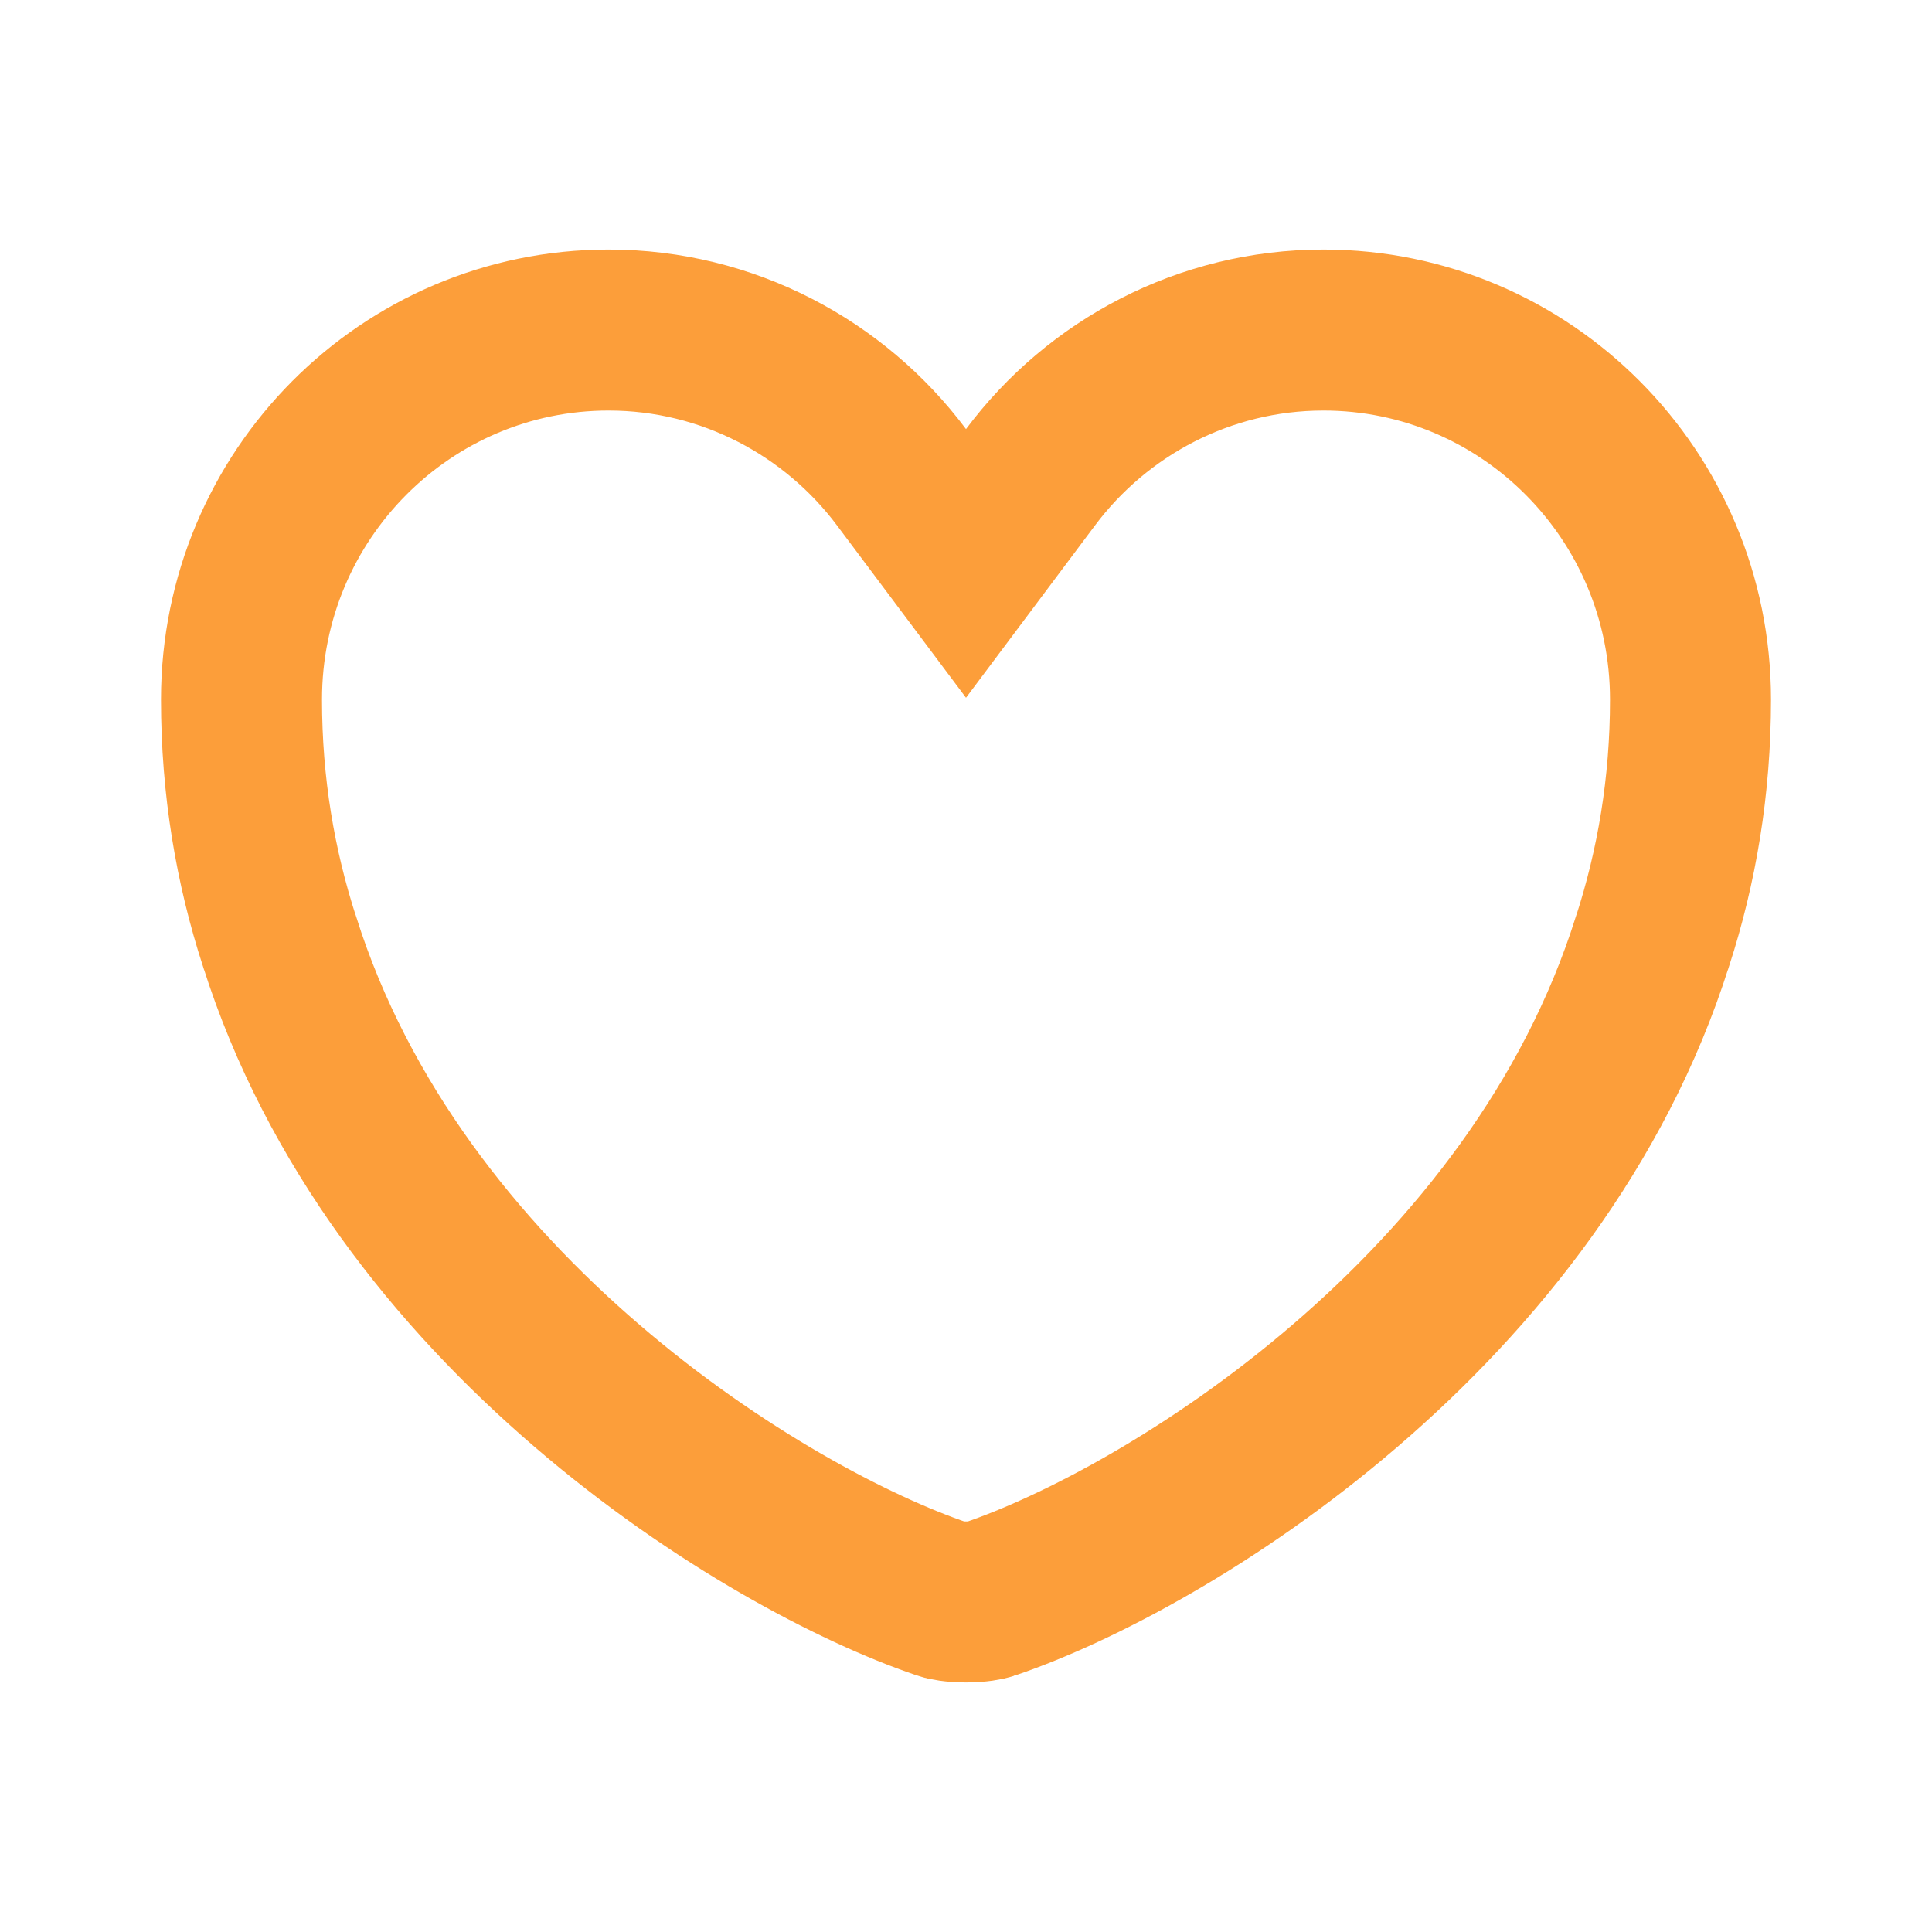 <svg width="24" height="24" viewBox="0 0 24 24" fill="none" xmlns="http://www.w3.org/2000/svg">
<path d="M11.199 5.929L12 6.999L12.801 5.929C13.631 4.819 14.96 4.1 16.44 4.1C18.953 4.1 21 6.148 21 8.69C21 9.771 20.828 10.768 20.529 11.692L20.529 11.692L20.526 11.699C19.808 13.972 18.329 15.822 16.709 17.214C15.085 18.61 13.376 19.497 12.298 19.863L12.298 19.863L12.287 19.867C12.258 19.878 12.153 19.9 12 19.9C11.847 19.9 11.742 19.878 11.713 19.867L11.713 19.867L11.702 19.863C10.624 19.497 8.915 18.61 7.291 17.214C5.67 15.822 4.192 13.972 3.474 11.699L3.474 11.699L3.471 11.692C3.172 10.768 3 9.771 3 8.69C3 6.148 5.047 4.1 7.56 4.1C9.04 4.1 10.369 4.819 11.199 5.929Z" stroke="#FC9E3A" stroke-width="2"/>
</svg>

